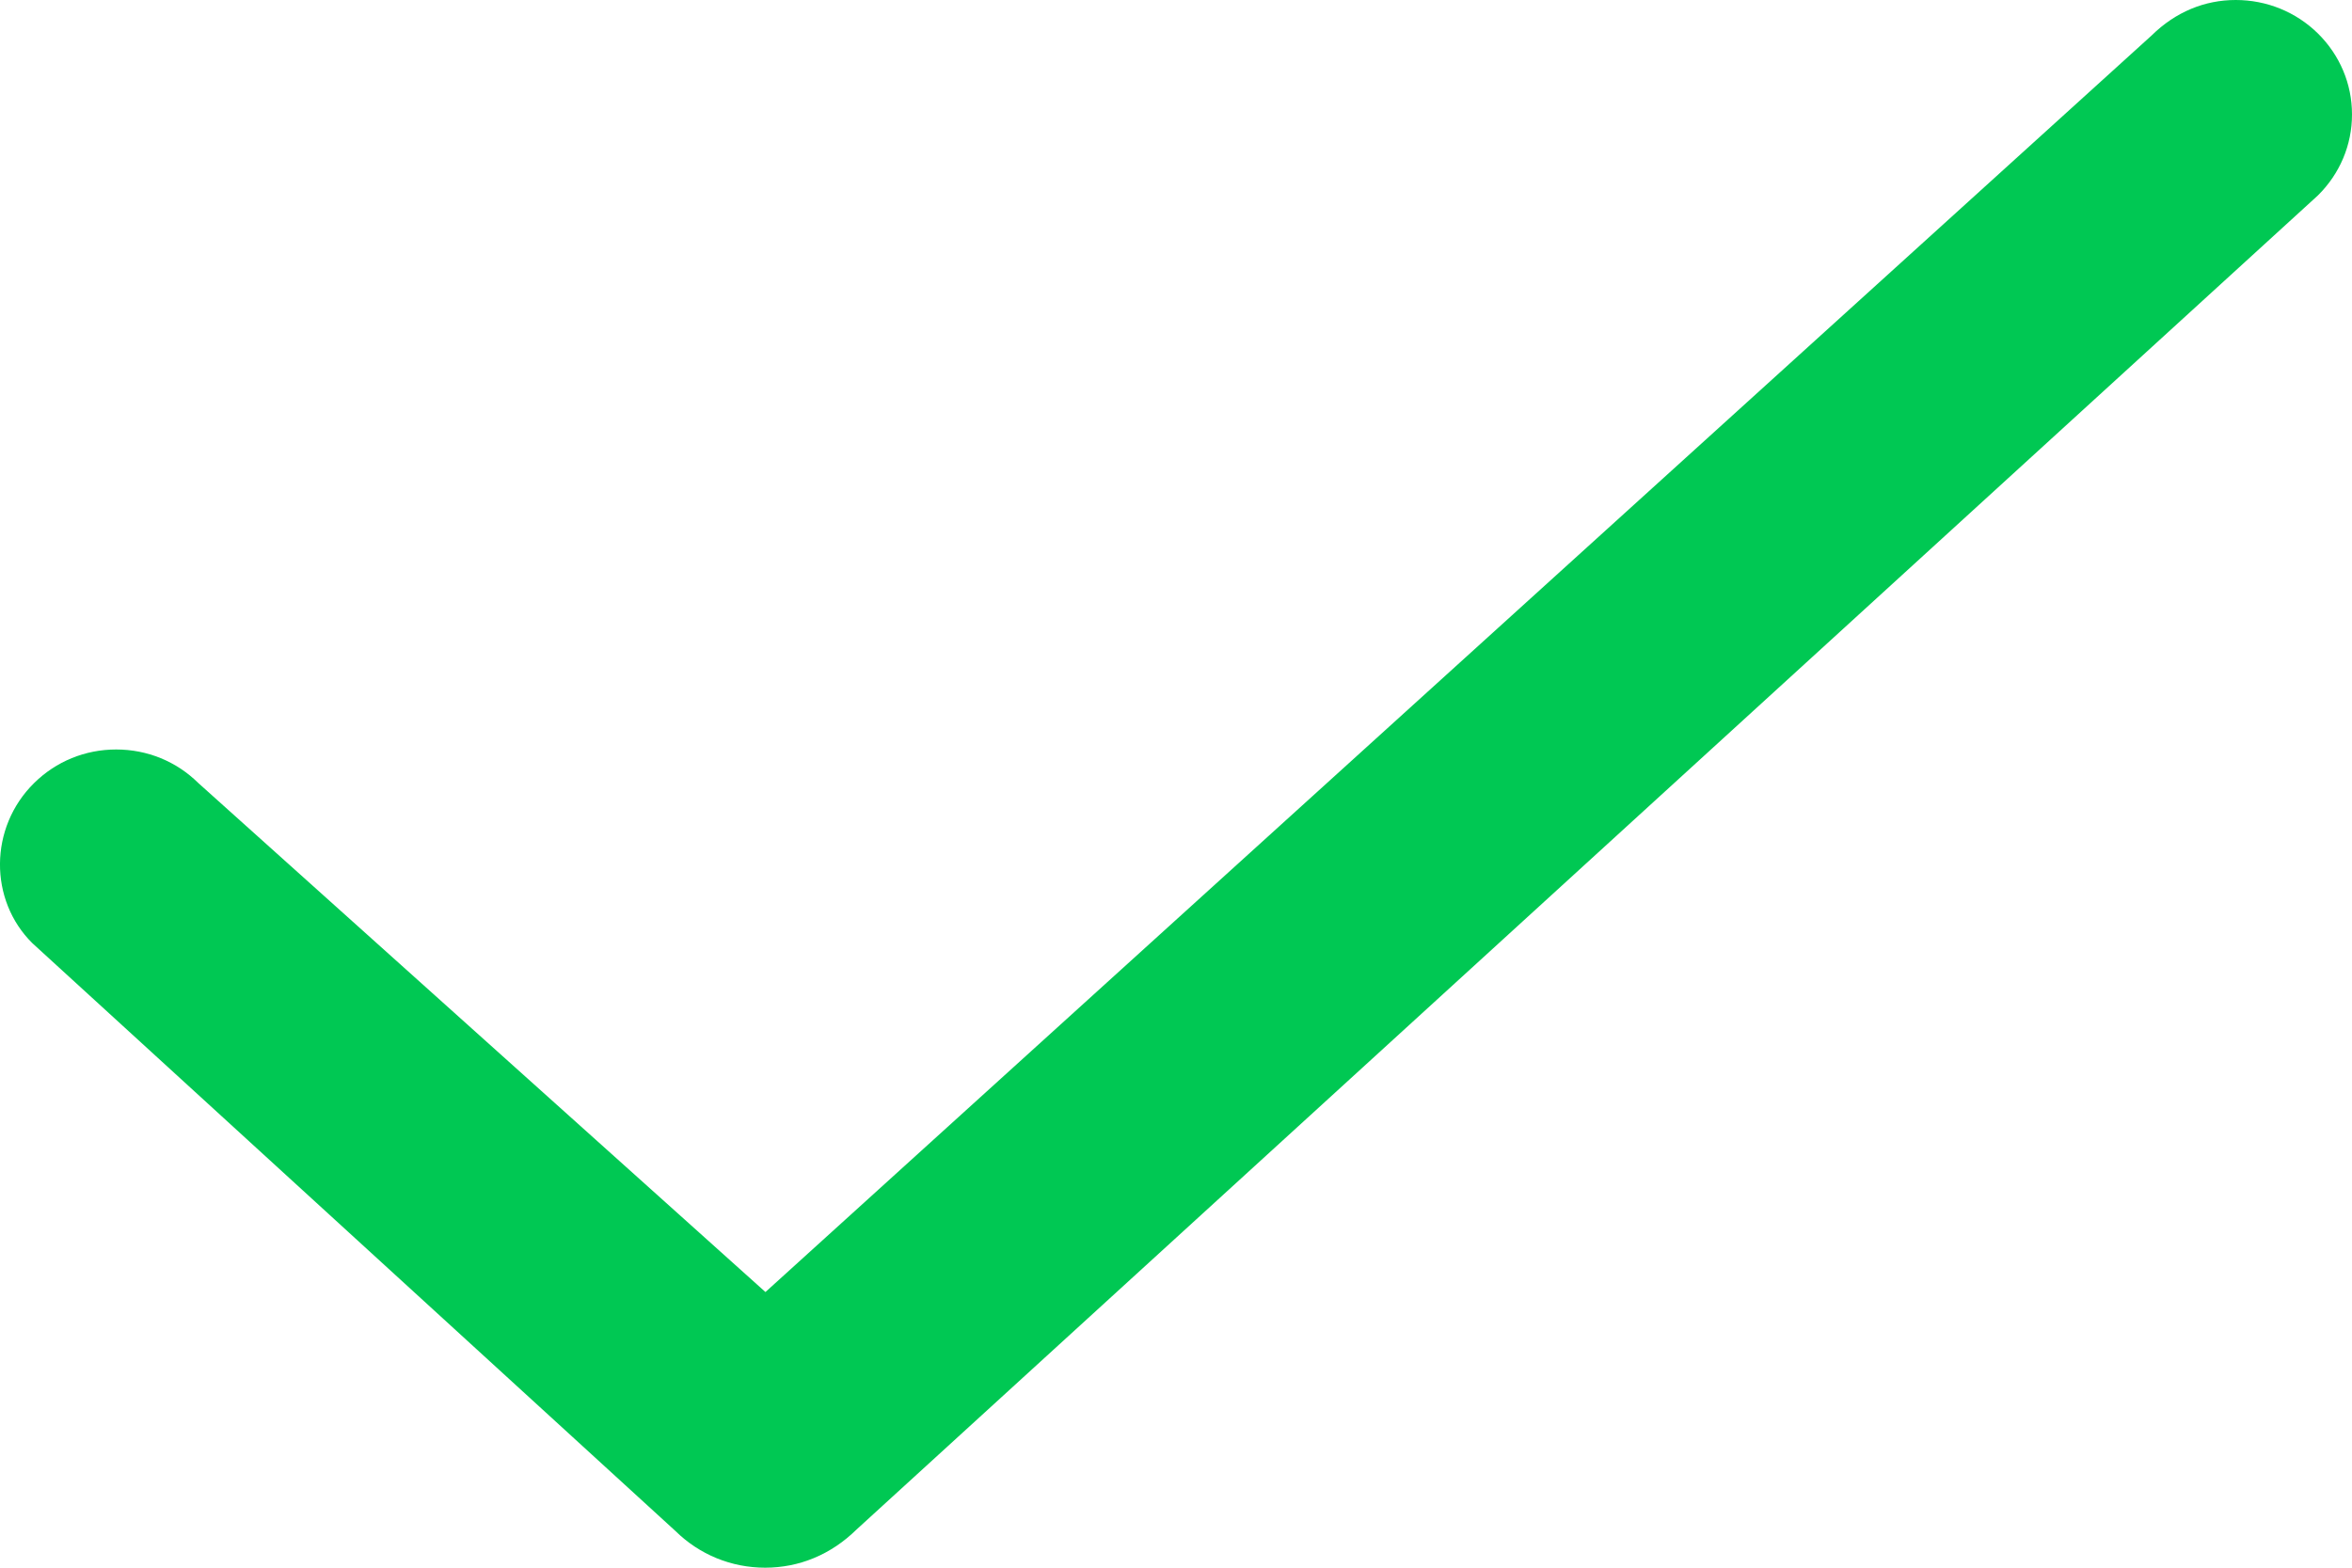 <?xml version="1.0" encoding="UTF-8"?>
<svg width="18px" height="12px" viewBox="0 0 18 12" version="1.1" xmlns="http://www.w3.org/2000/svg" xmlns:xlink="http://www.w3.org/1999/xlink">
    <!-- Generator: Sketch 60 (88103) - https://sketch.com -->
    <title>check</title>
    <desc>Created with Sketch.</desc>
    <g id="♠️-Icons" stroke="none" stroke-width="1" fill="none" fill-rule="evenodd">
        <g id="Icons-/-DH-/-48x48-/-icon_check" transform="translate(-15, -18)" fill="#00C853" fill-rule="nonzero">
            <path d="M20.856,30 C20.597,30 20.353,29.9 20.169,29.719 L15.248,25.22 C14.915,24.891 14.915,24.335 15.261,23.994 C15.429,23.828 15.652,23.737 15.889,23.737 C16.127,23.737 16.35,23.828 16.518,23.994 L20.858,27.89 L31.467,18.271 C31.65,18.091 31.873,18 32.11,18 C32.347,18 32.571,18.091 32.739,18.256 C32.907,18.422 33,18.642 33,18.876 C33,19.11 32.907,19.33 32.739,19.496 L21.556,29.707 C21.36,29.9 21.116,30 20.856,30" id="check"></path>
        </g>
    </g>
</svg>